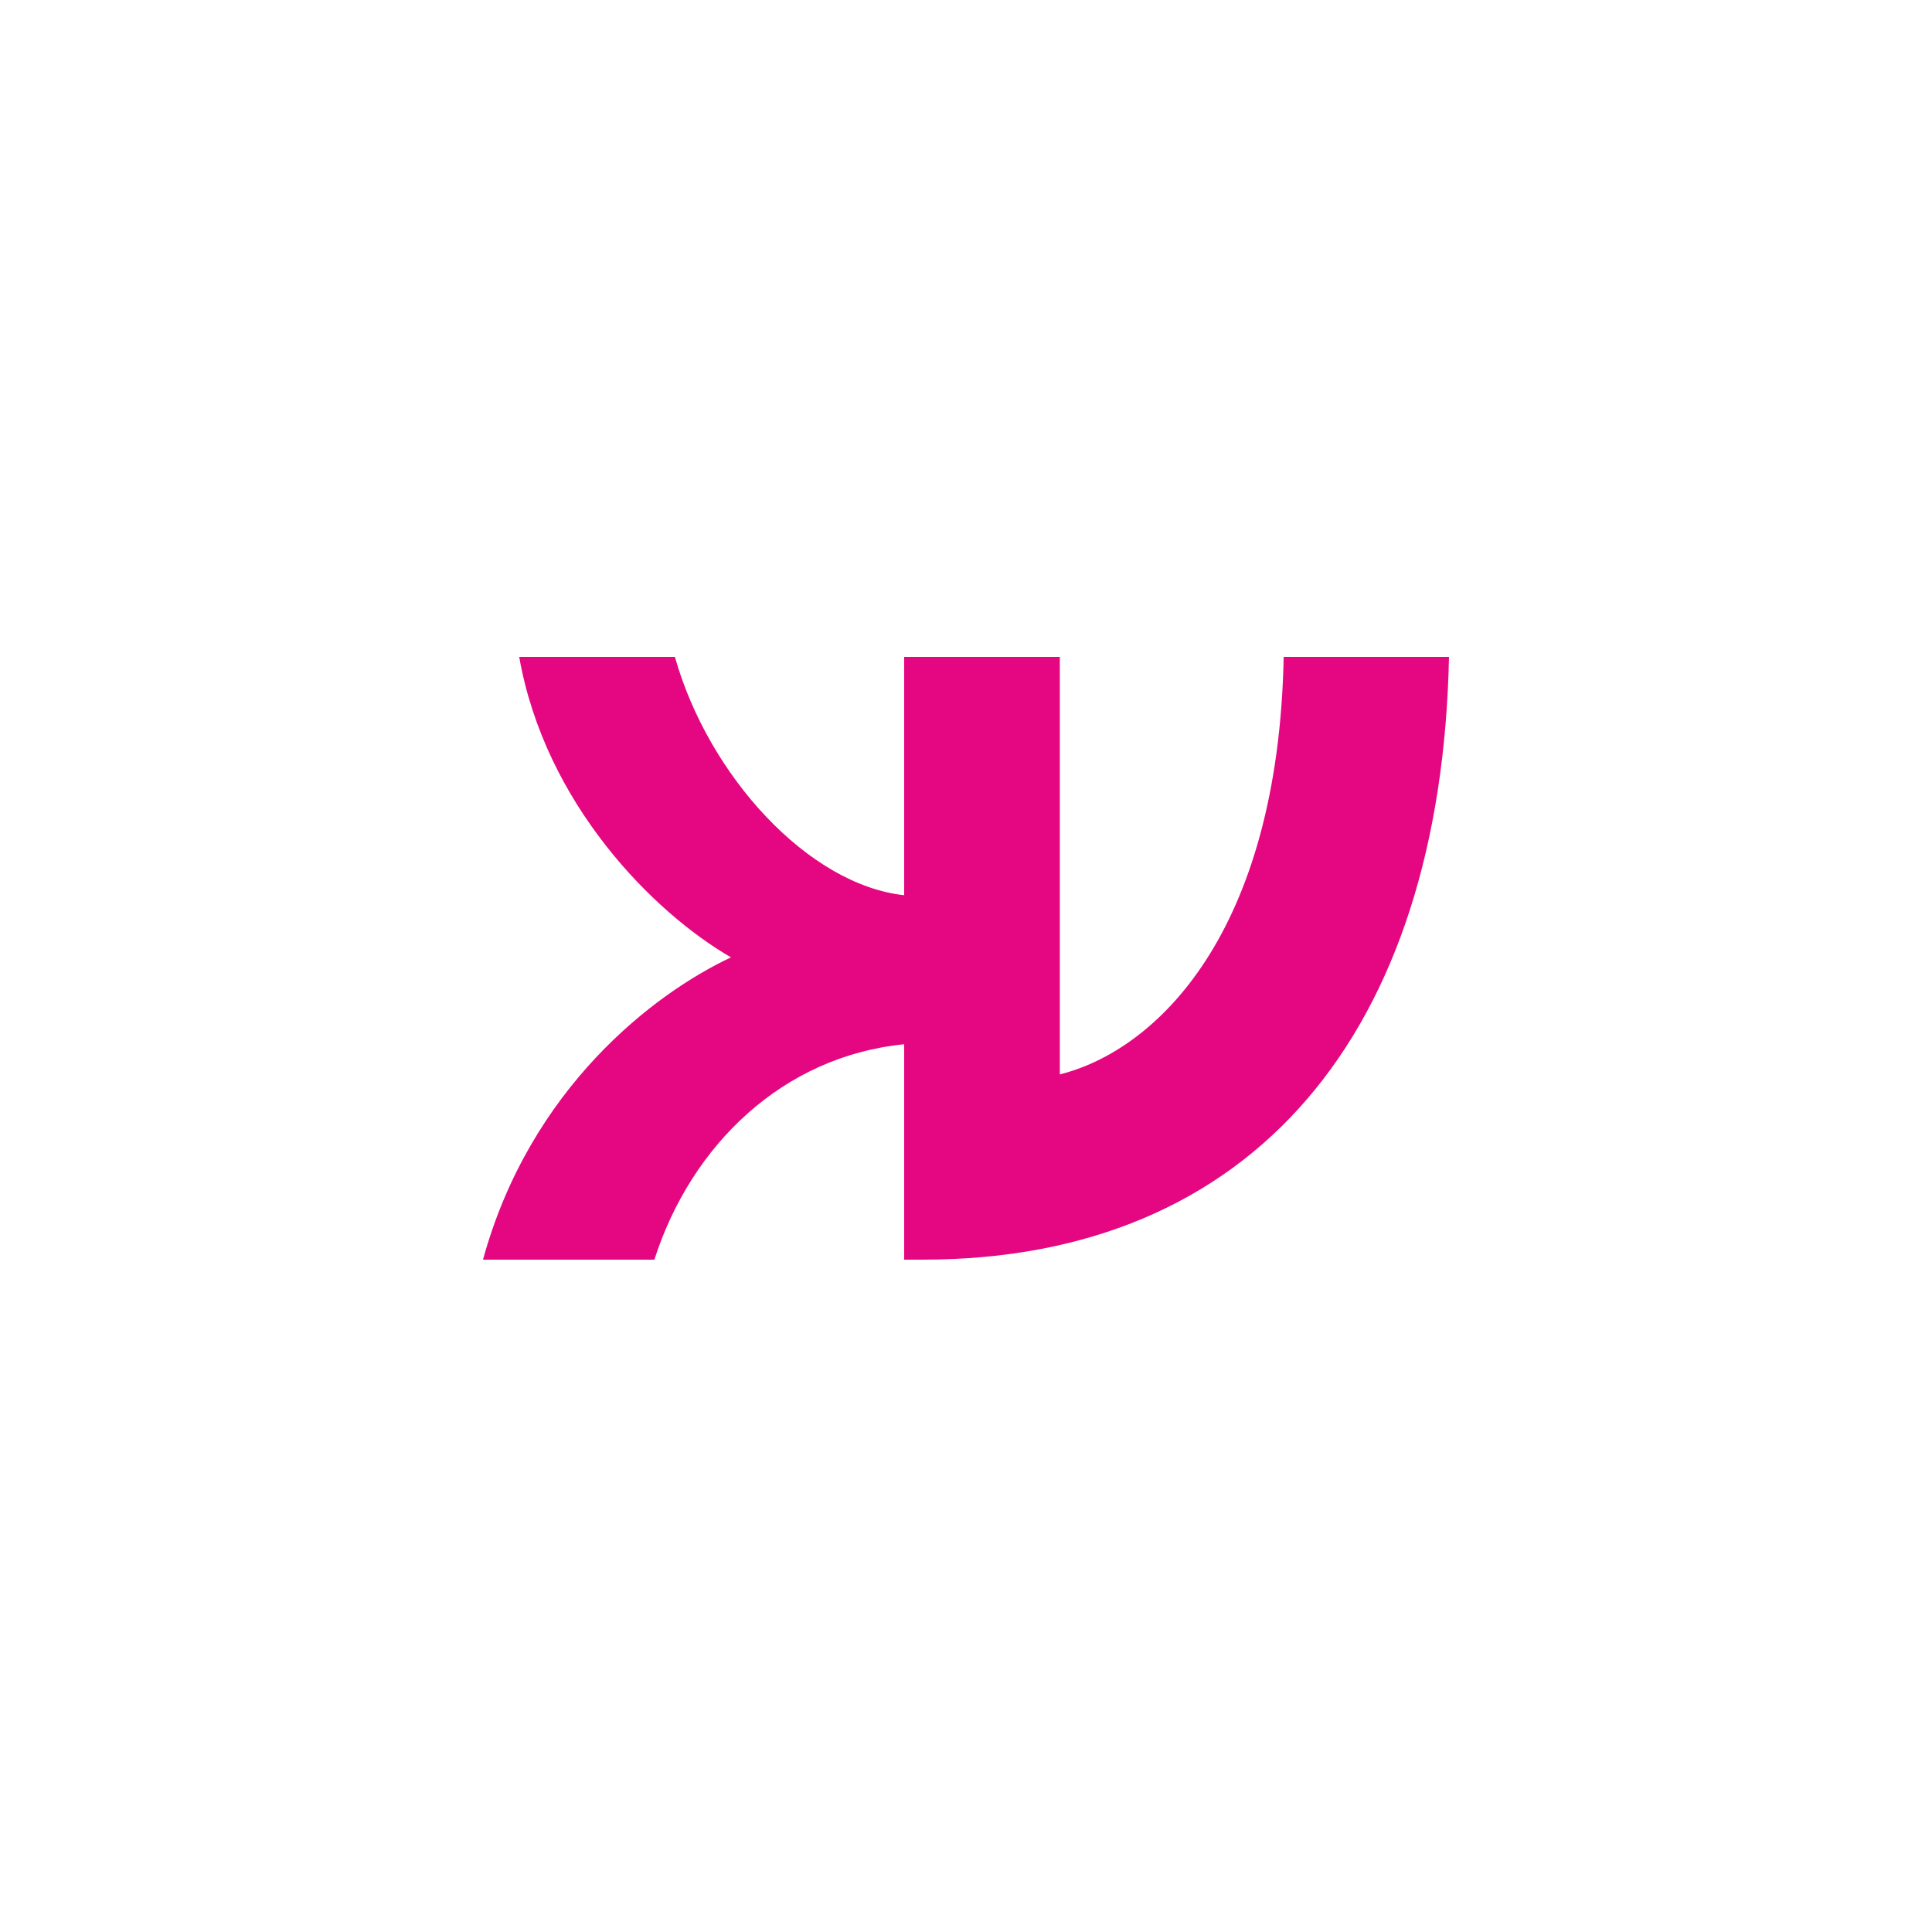 <?xml version="1.0" encoding="UTF-8"?> <svg xmlns="http://www.w3.org/2000/svg" width="100" height="100" viewBox="0 0 100 100" fill="none"><path d="M47.767 65.199C64.85 65.199 74.594 53.488 75 34H66.443C66.162 48.304 59.853 54.362 54.856 55.611V34H46.799V46.336C41.864 45.805 36.681 40.184 34.932 34H26.874C28.217 41.62 33.839 47.242 37.836 49.553C33.839 51.427 27.436 56.33 25 65.199H33.87C35.775 59.266 40.521 54.675 46.799 54.05V65.199H47.767Z" fill="#E40781"></path></svg> 